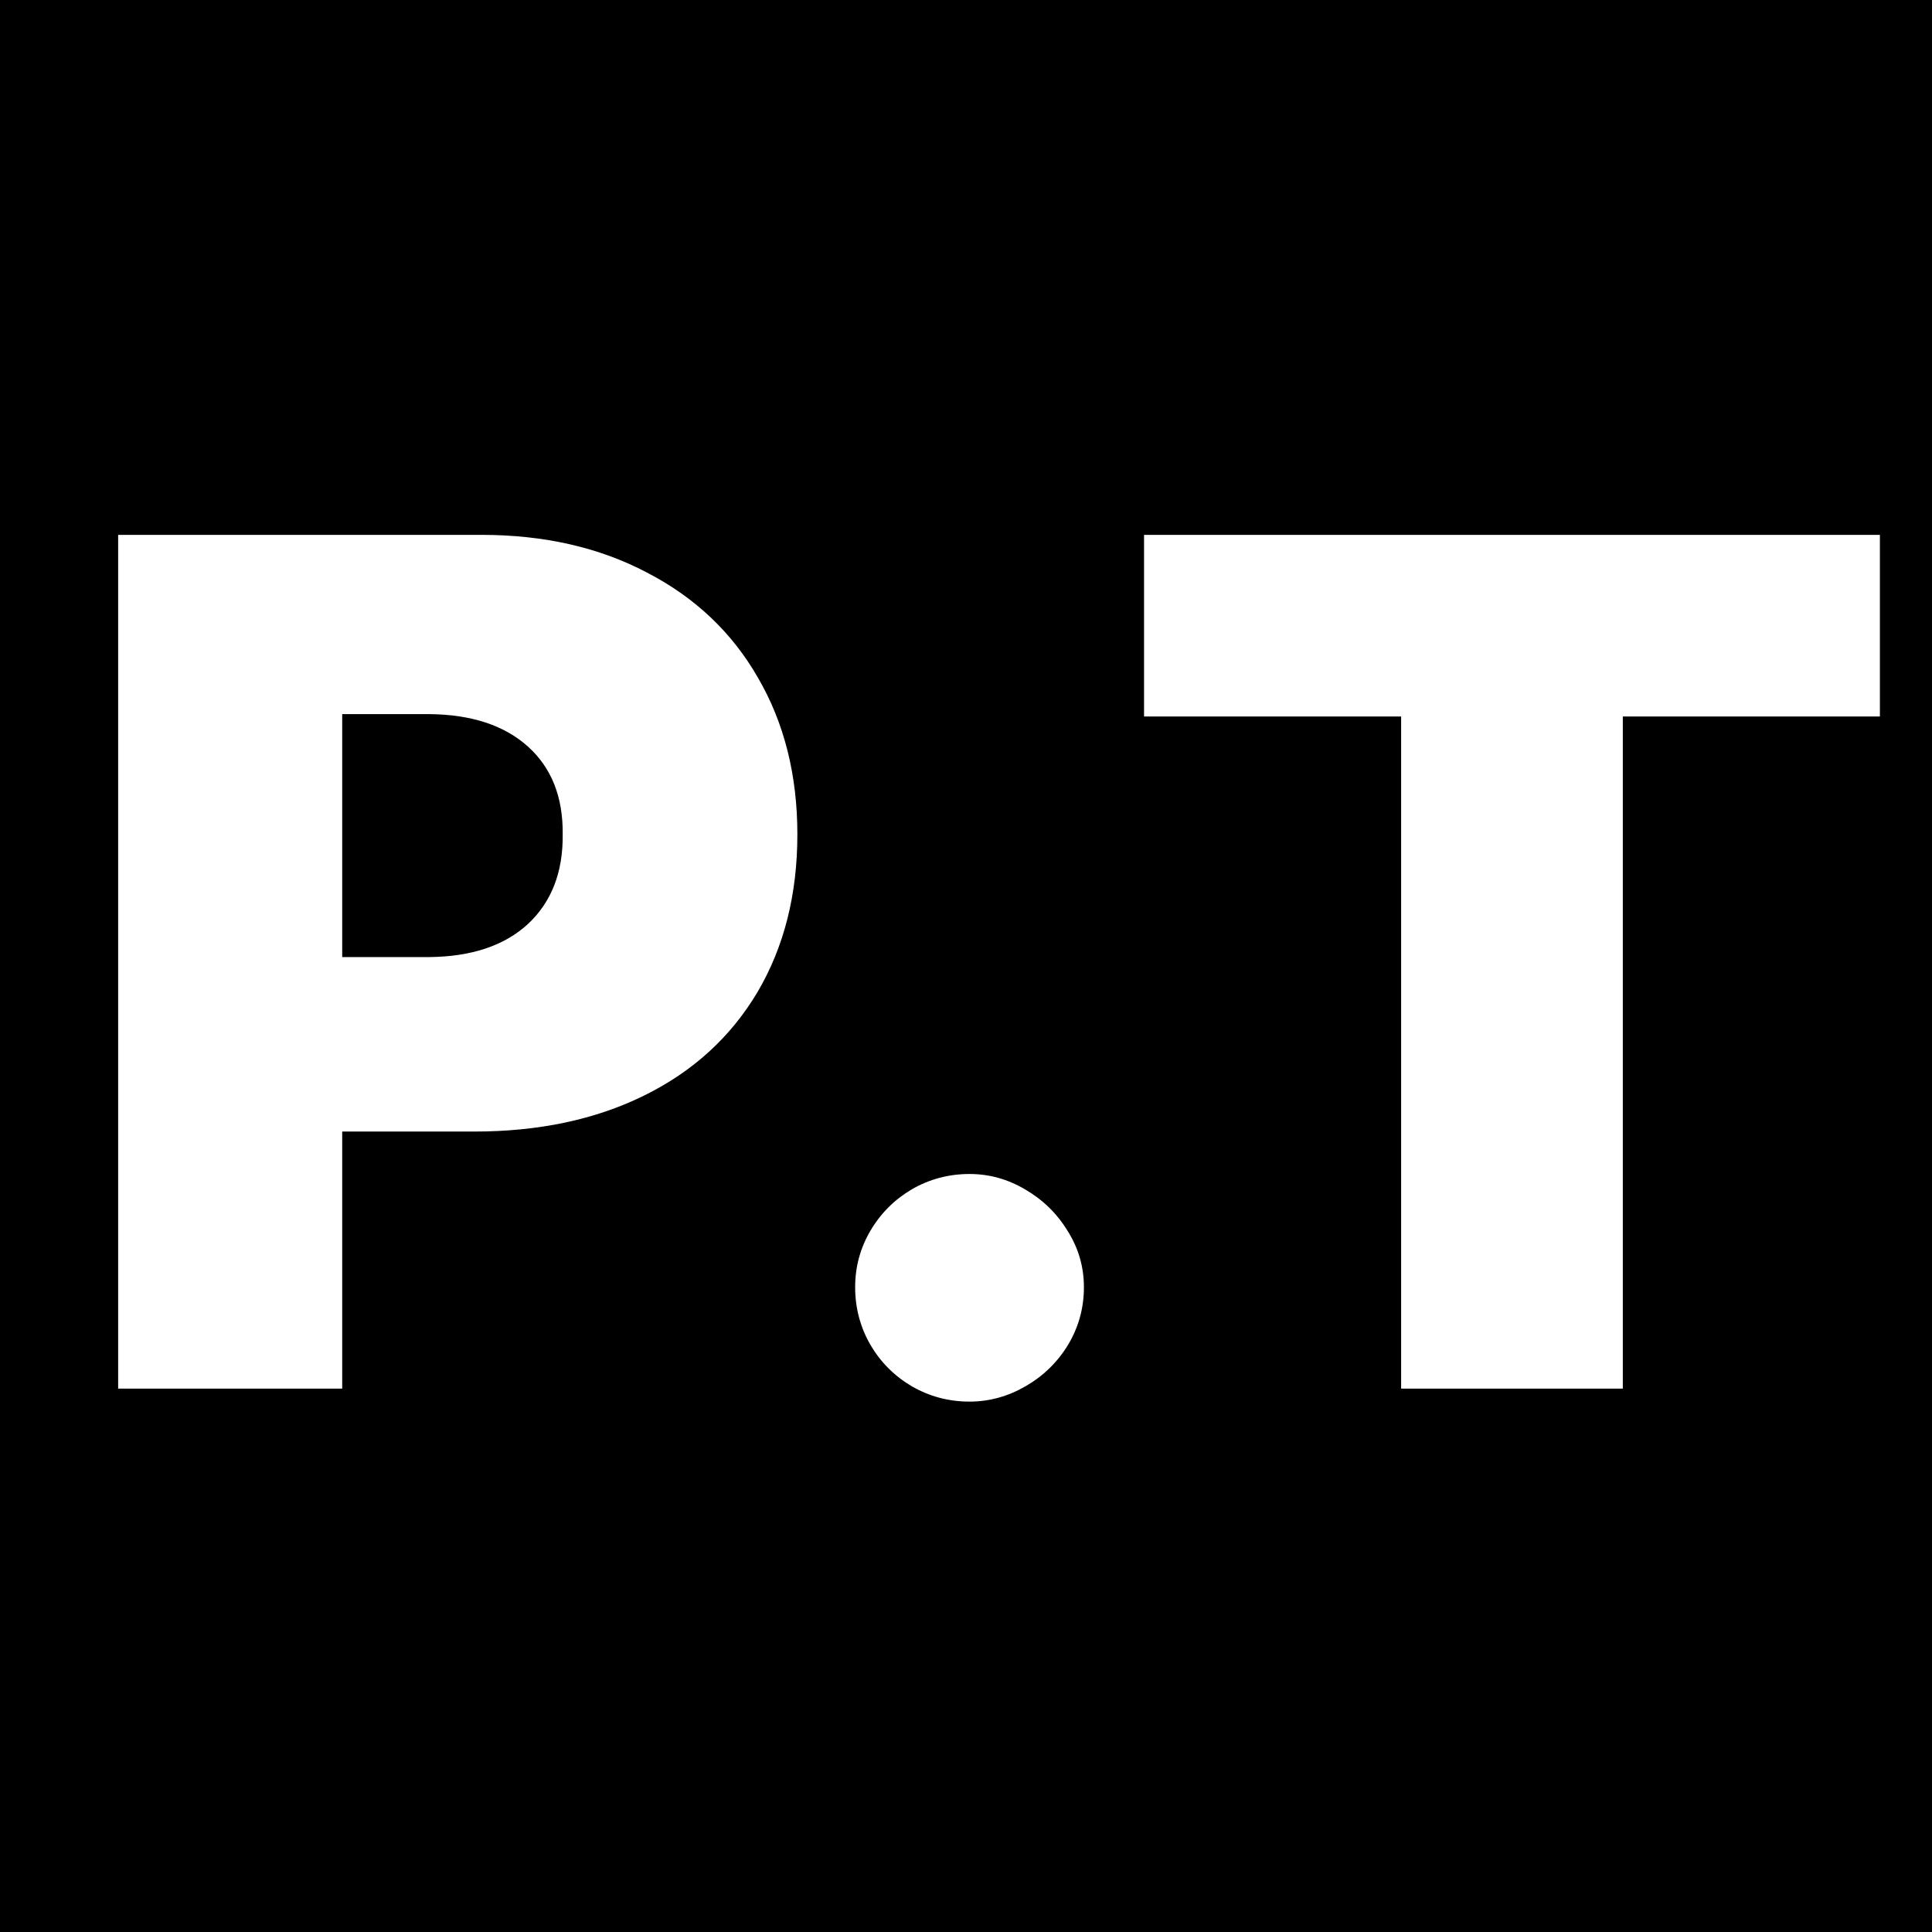 <svg width="32" height="32" viewBox="0 0 32 32" fill="none" xmlns="http://www.w3.org/2000/svg">
<rect width="32" height="32" fill="black"/>
<path d="M1.957 8.859H7.973C9.014 8.859 9.929 9.068 10.717 9.484C11.511 9.895 12.123 10.474 12.553 11.223C12.989 11.971 13.207 12.837 13.207 13.82C13.207 14.816 12.986 15.689 12.543 16.438C12.1 17.18 11.475 17.749 10.668 18.146C9.861 18.544 8.923 18.742 7.855 18.742H5.668V23H1.957V8.859ZM7.113 15.852C7.81 15.845 8.354 15.663 8.744 15.305C9.135 14.94 9.327 14.445 9.32 13.82C9.327 13.202 9.135 12.717 8.744 12.365C8.354 12.014 7.81 11.835 7.113 11.828H5.668V15.852H7.113ZM16.059 23.215C15.713 23.215 15.395 23.13 15.102 22.961C14.815 22.792 14.587 22.564 14.418 22.277C14.249 21.984 14.164 21.665 14.164 21.32C14.164 20.982 14.249 20.669 14.418 20.383C14.587 20.096 14.815 19.869 15.102 19.699C15.395 19.53 15.713 19.445 16.059 19.445C16.384 19.445 16.69 19.53 16.977 19.699C17.27 19.869 17.504 20.096 17.68 20.383C17.862 20.669 17.953 20.982 17.953 21.32C17.953 21.665 17.865 21.984 17.689 22.277C17.514 22.564 17.279 22.792 16.986 22.961C16.693 23.13 16.384 23.215 16.059 23.215ZM18.949 8.859H31.137V11.867H26.879V23H23.207V11.867H18.949V8.859Z" fill="white"/>
</svg>

